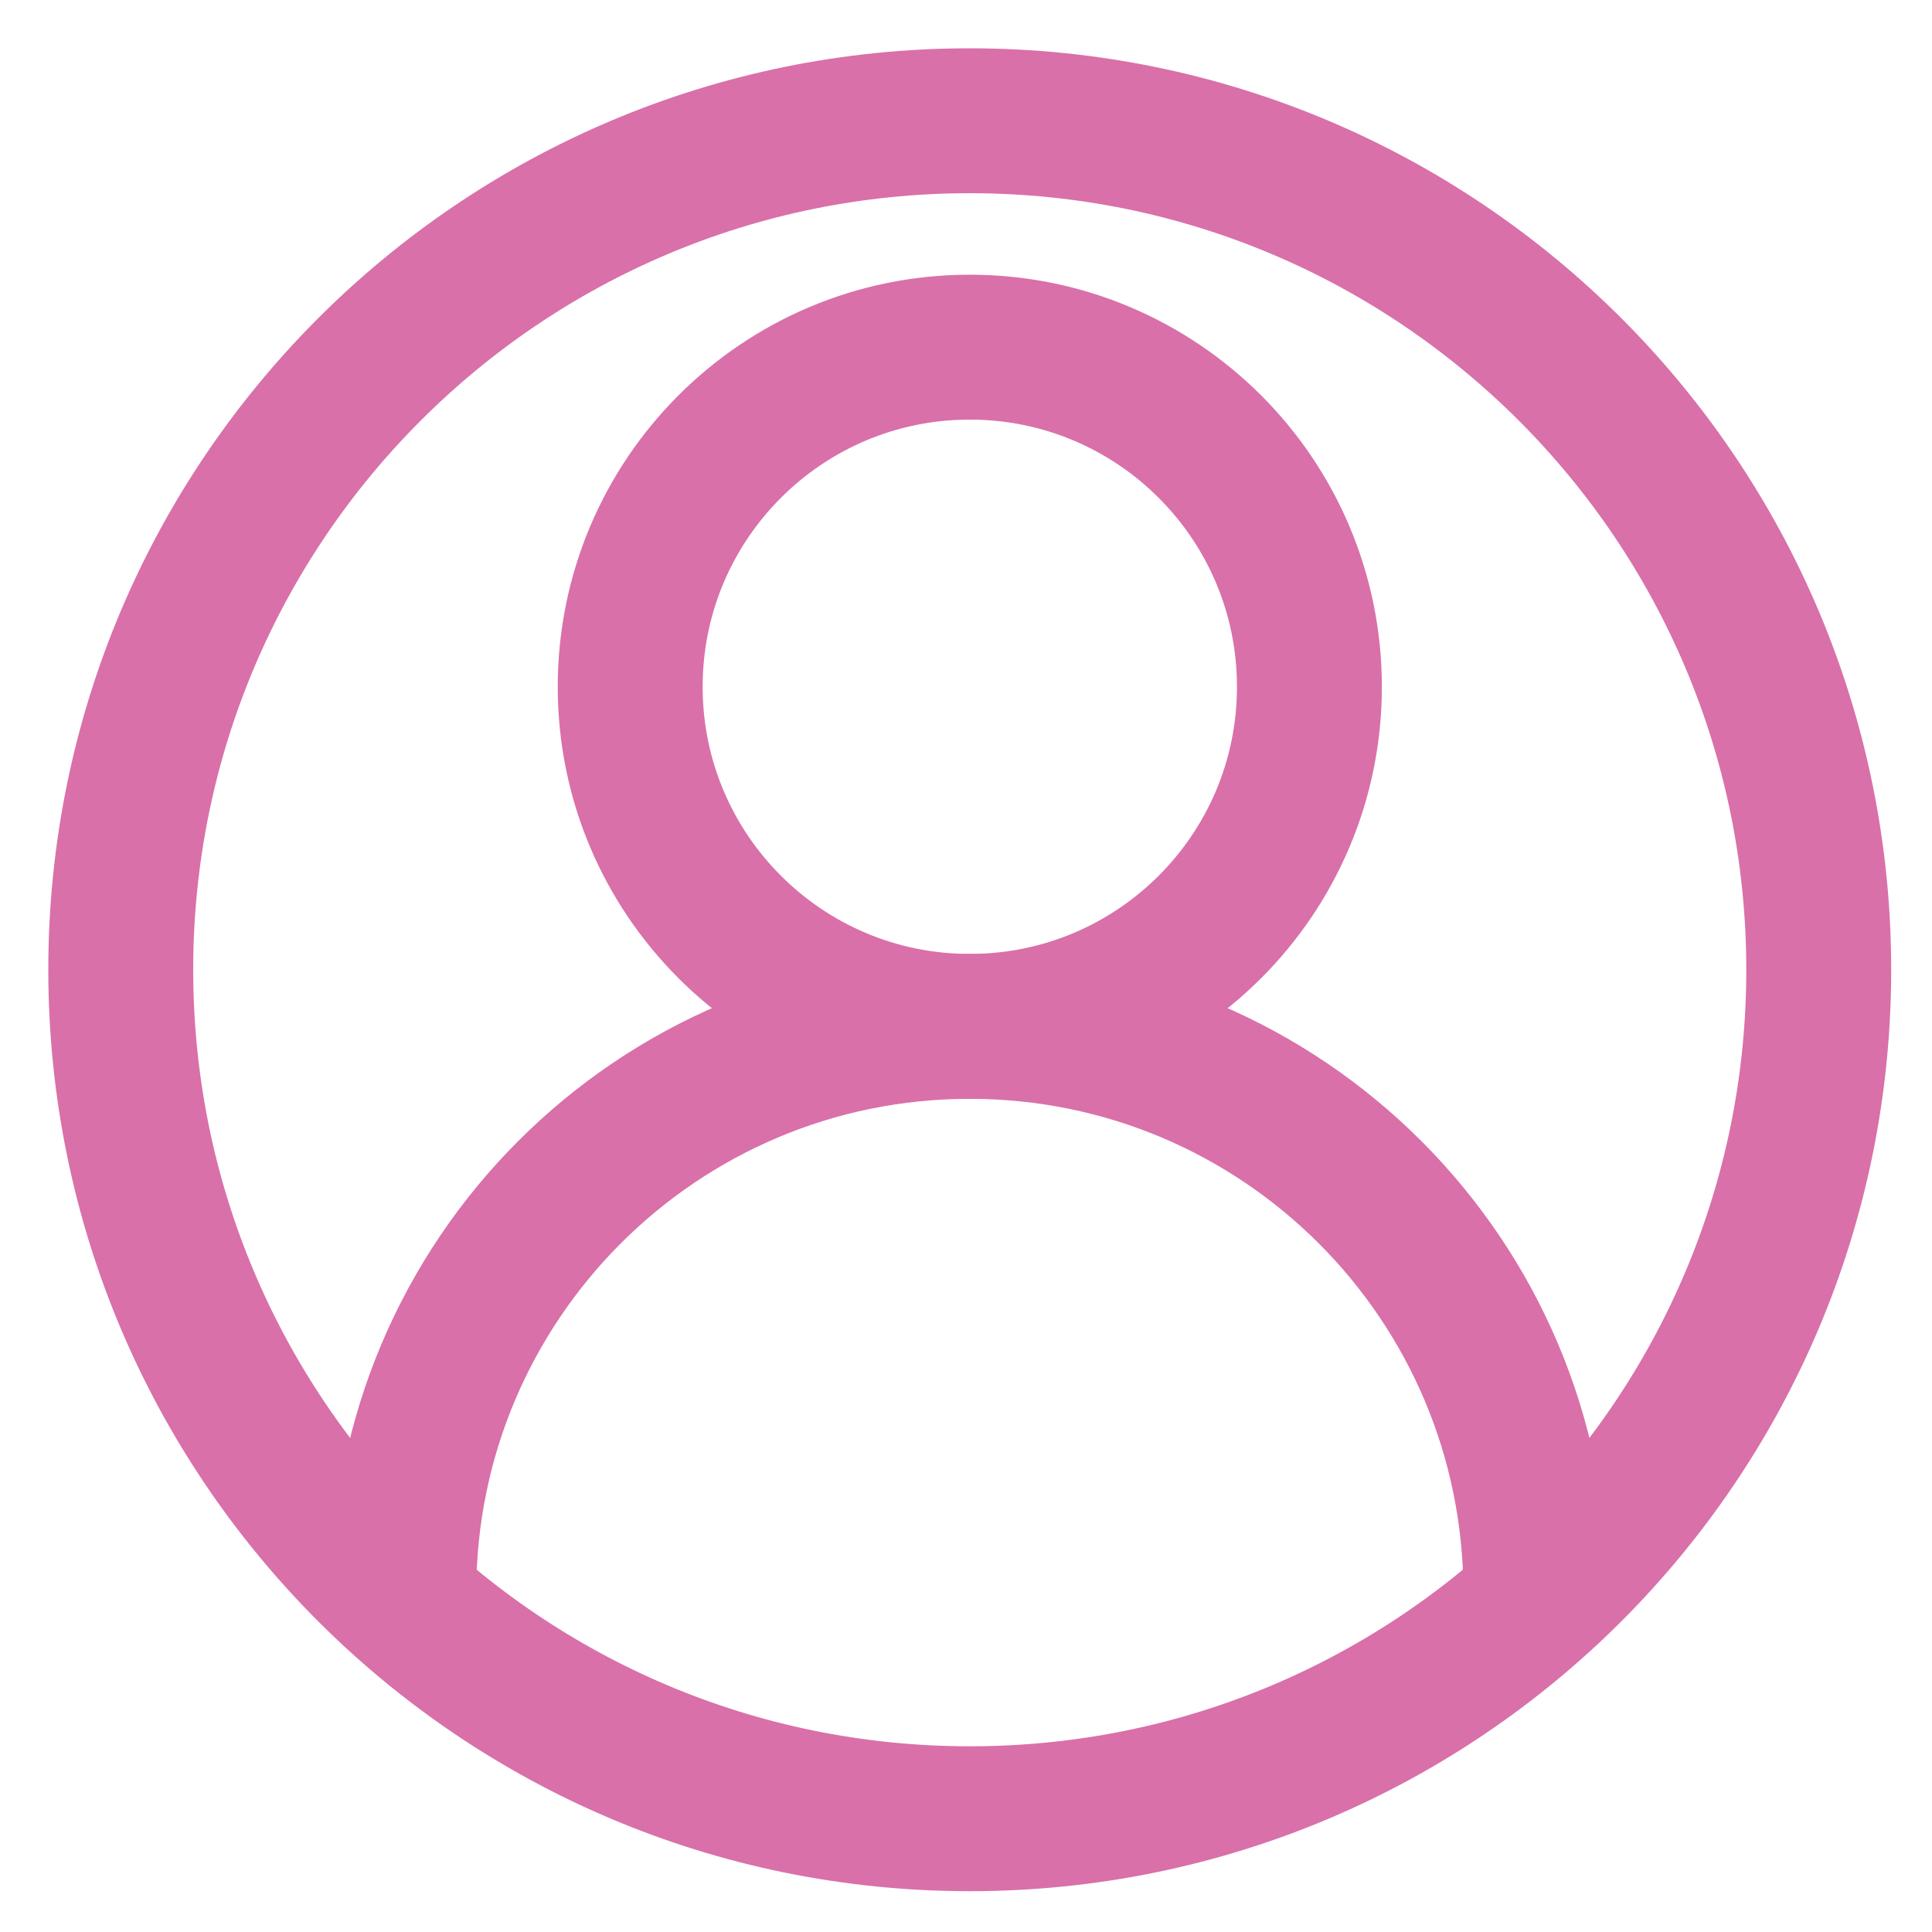 <?xml version="1.0" encoding="UTF-8"?> <svg xmlns="http://www.w3.org/2000/svg" width="16" height="16" viewBox="0 0 16 16" fill="none"> <path d="M8.031 15.062C11.915 15.062 15.062 11.915 15.062 8.031C15.062 4.148 11.915 1 8.031 1C4.148 1 1 4.148 1 8.031C1 11.915 4.148 15.062 8.031 15.062Z" stroke="#D970A9" stroke-width="1.2" stroke-miterlimit="10" stroke-linejoin="round"></path> <path d="M12.719 13.188C12.719 10.599 10.62 8.5 8.031 8.5C5.442 8.5 3.344 10.599 3.344 13.188" stroke="#D970A9" stroke-width="1.2" stroke-miterlimit="10" stroke-linejoin="round"></path> <path d="M8.031 8.5C9.585 8.5 10.844 7.241 10.844 5.688C10.844 4.134 9.585 2.875 8.031 2.875C6.478 2.875 5.219 4.134 5.219 5.688C5.219 7.241 6.478 8.5 8.031 8.5Z" stroke="#D970A9" stroke-width="1.2" stroke-miterlimit="10" stroke-linejoin="round"></path> </svg> 